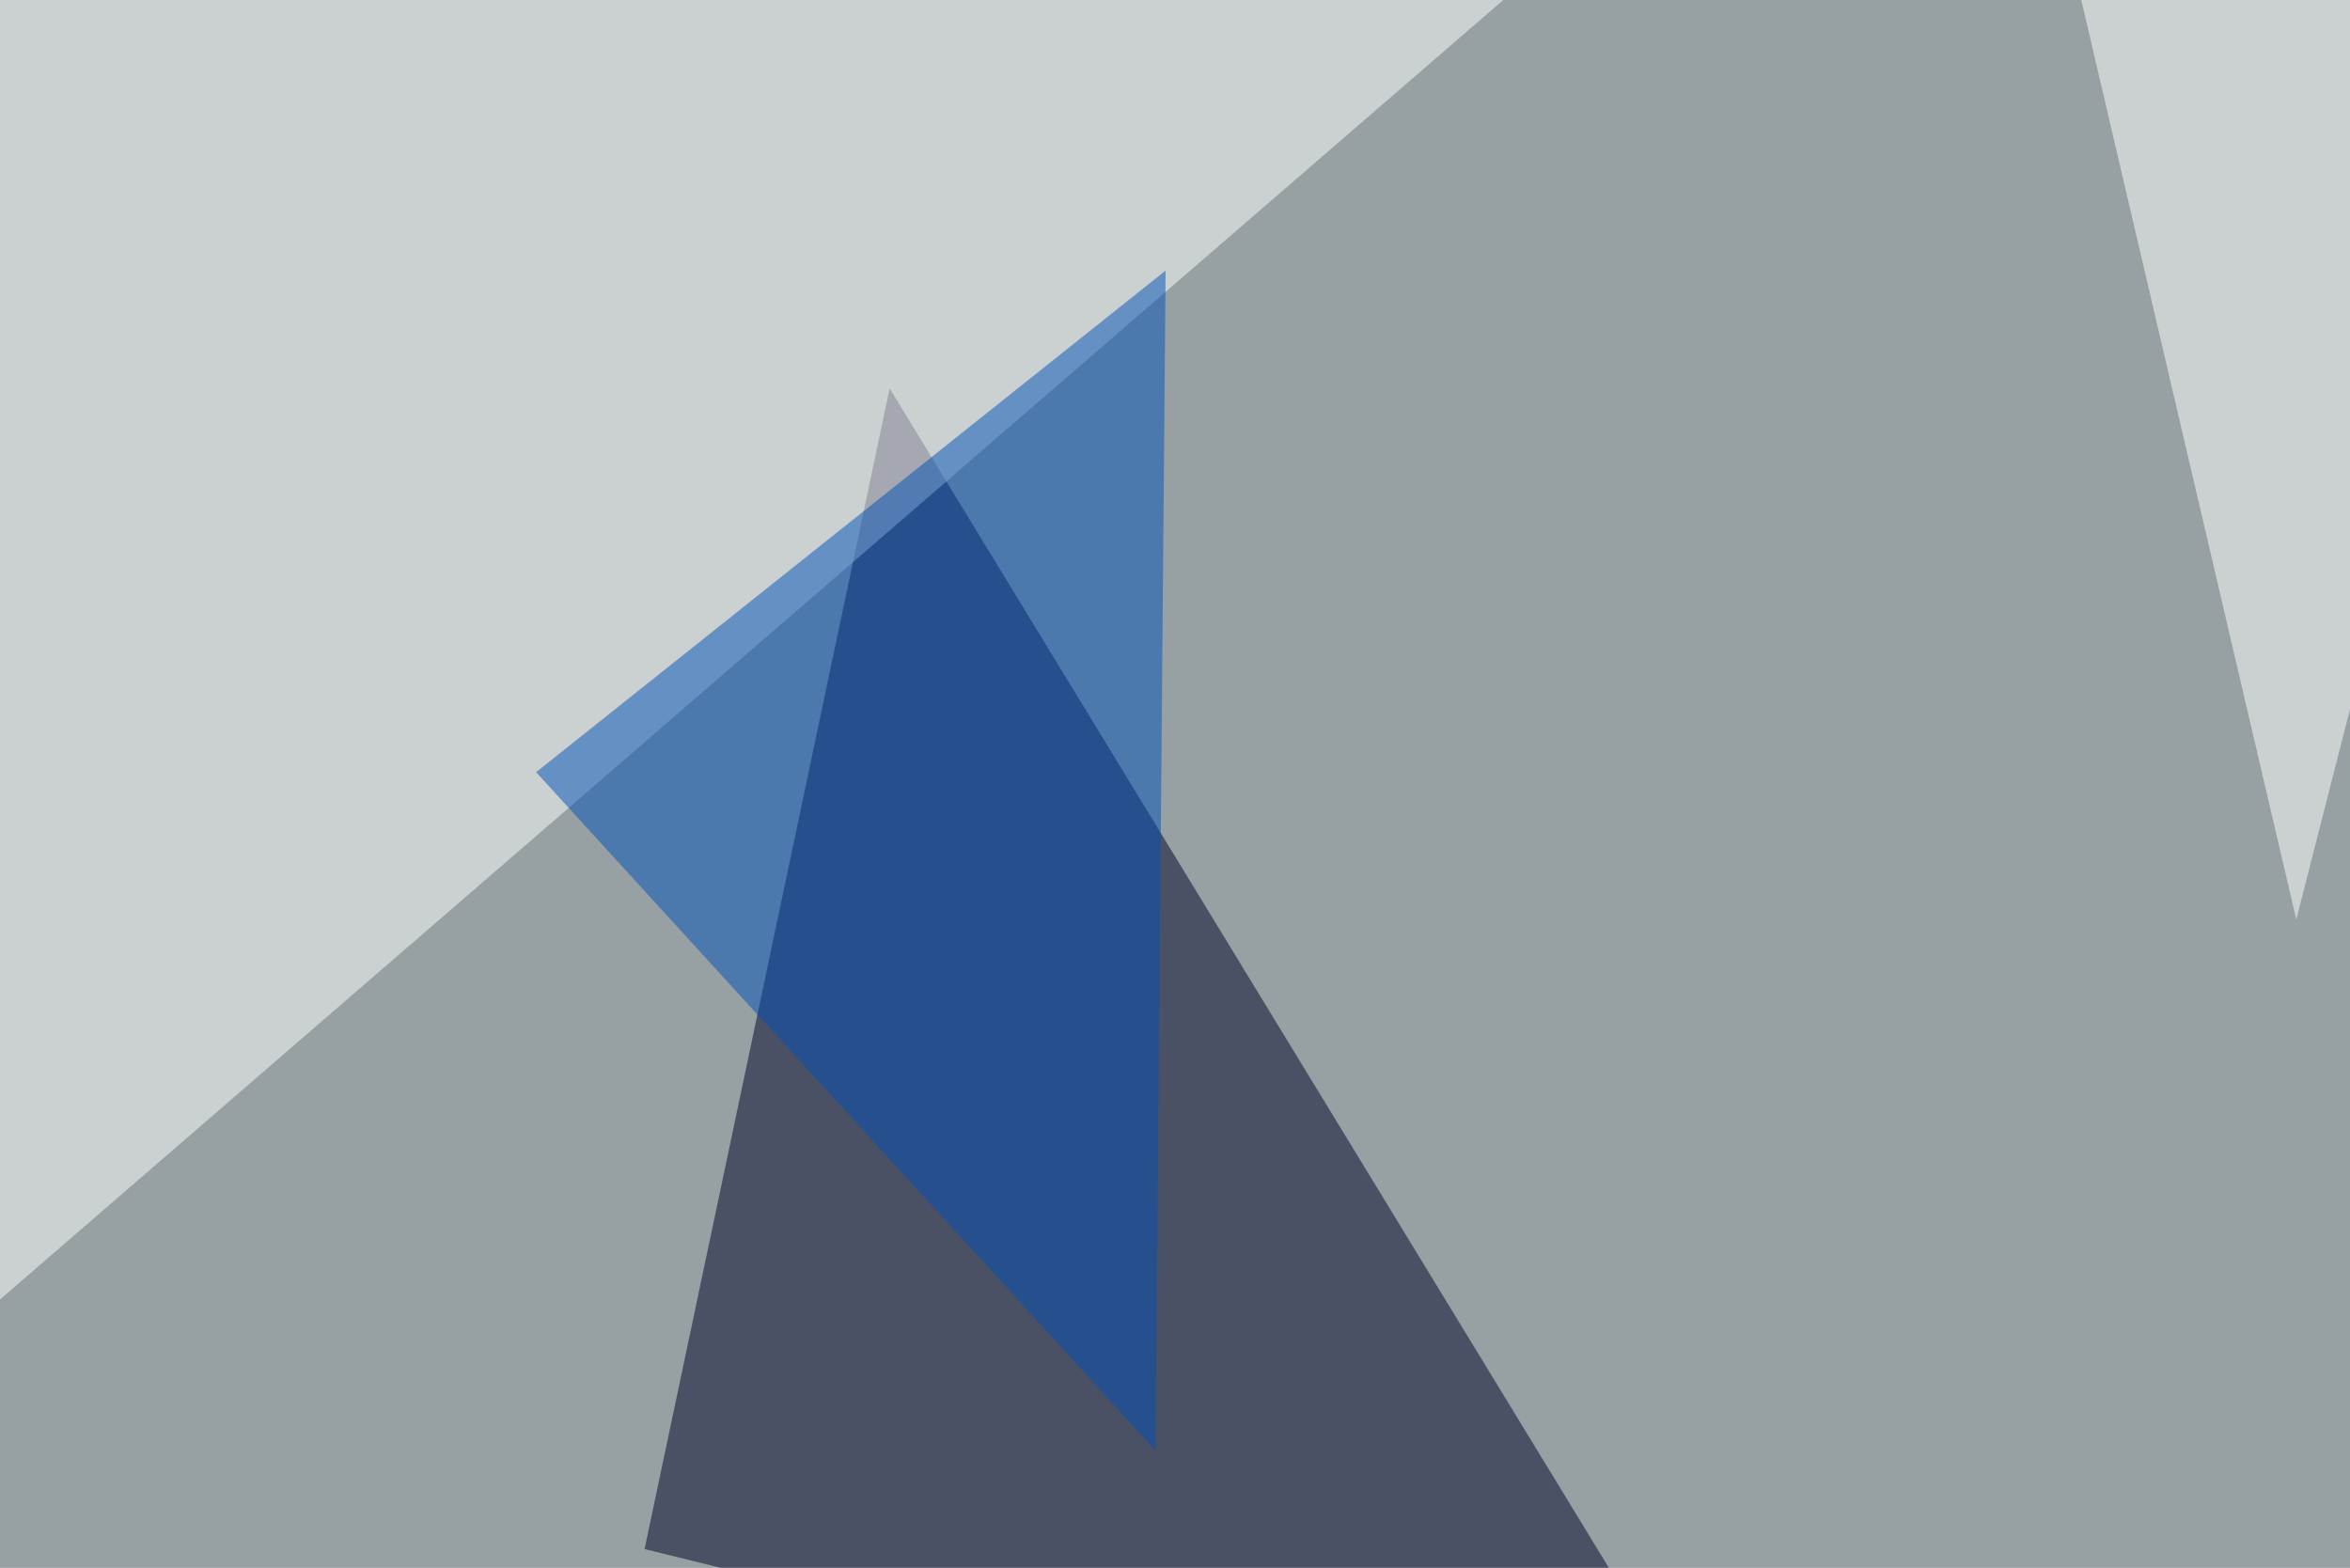 <svg xmlns="http://www.w3.org/2000/svg" width="700" height="467" ><filter id="a"><feGaussianBlur stdDeviation="55"/></filter><rect width="100%" height="100%" fill="#97a0a3"/><g filter="url(#a)"><g fill-opacity=".5"><path fill="#000326" d="M525.9 543.5L265 115.7l-73 345.7z"/><path fill="#fff" d="M-45.4 426.3V-27.8l539-11.8z"/><path fill="#0051b9" d="M344.2 432.1L159.7 230 347.2 80.6z"/><path fill="#fff" d="M760.3-24.9L684 273.9 619.6-1.5z"/></g></g></svg>